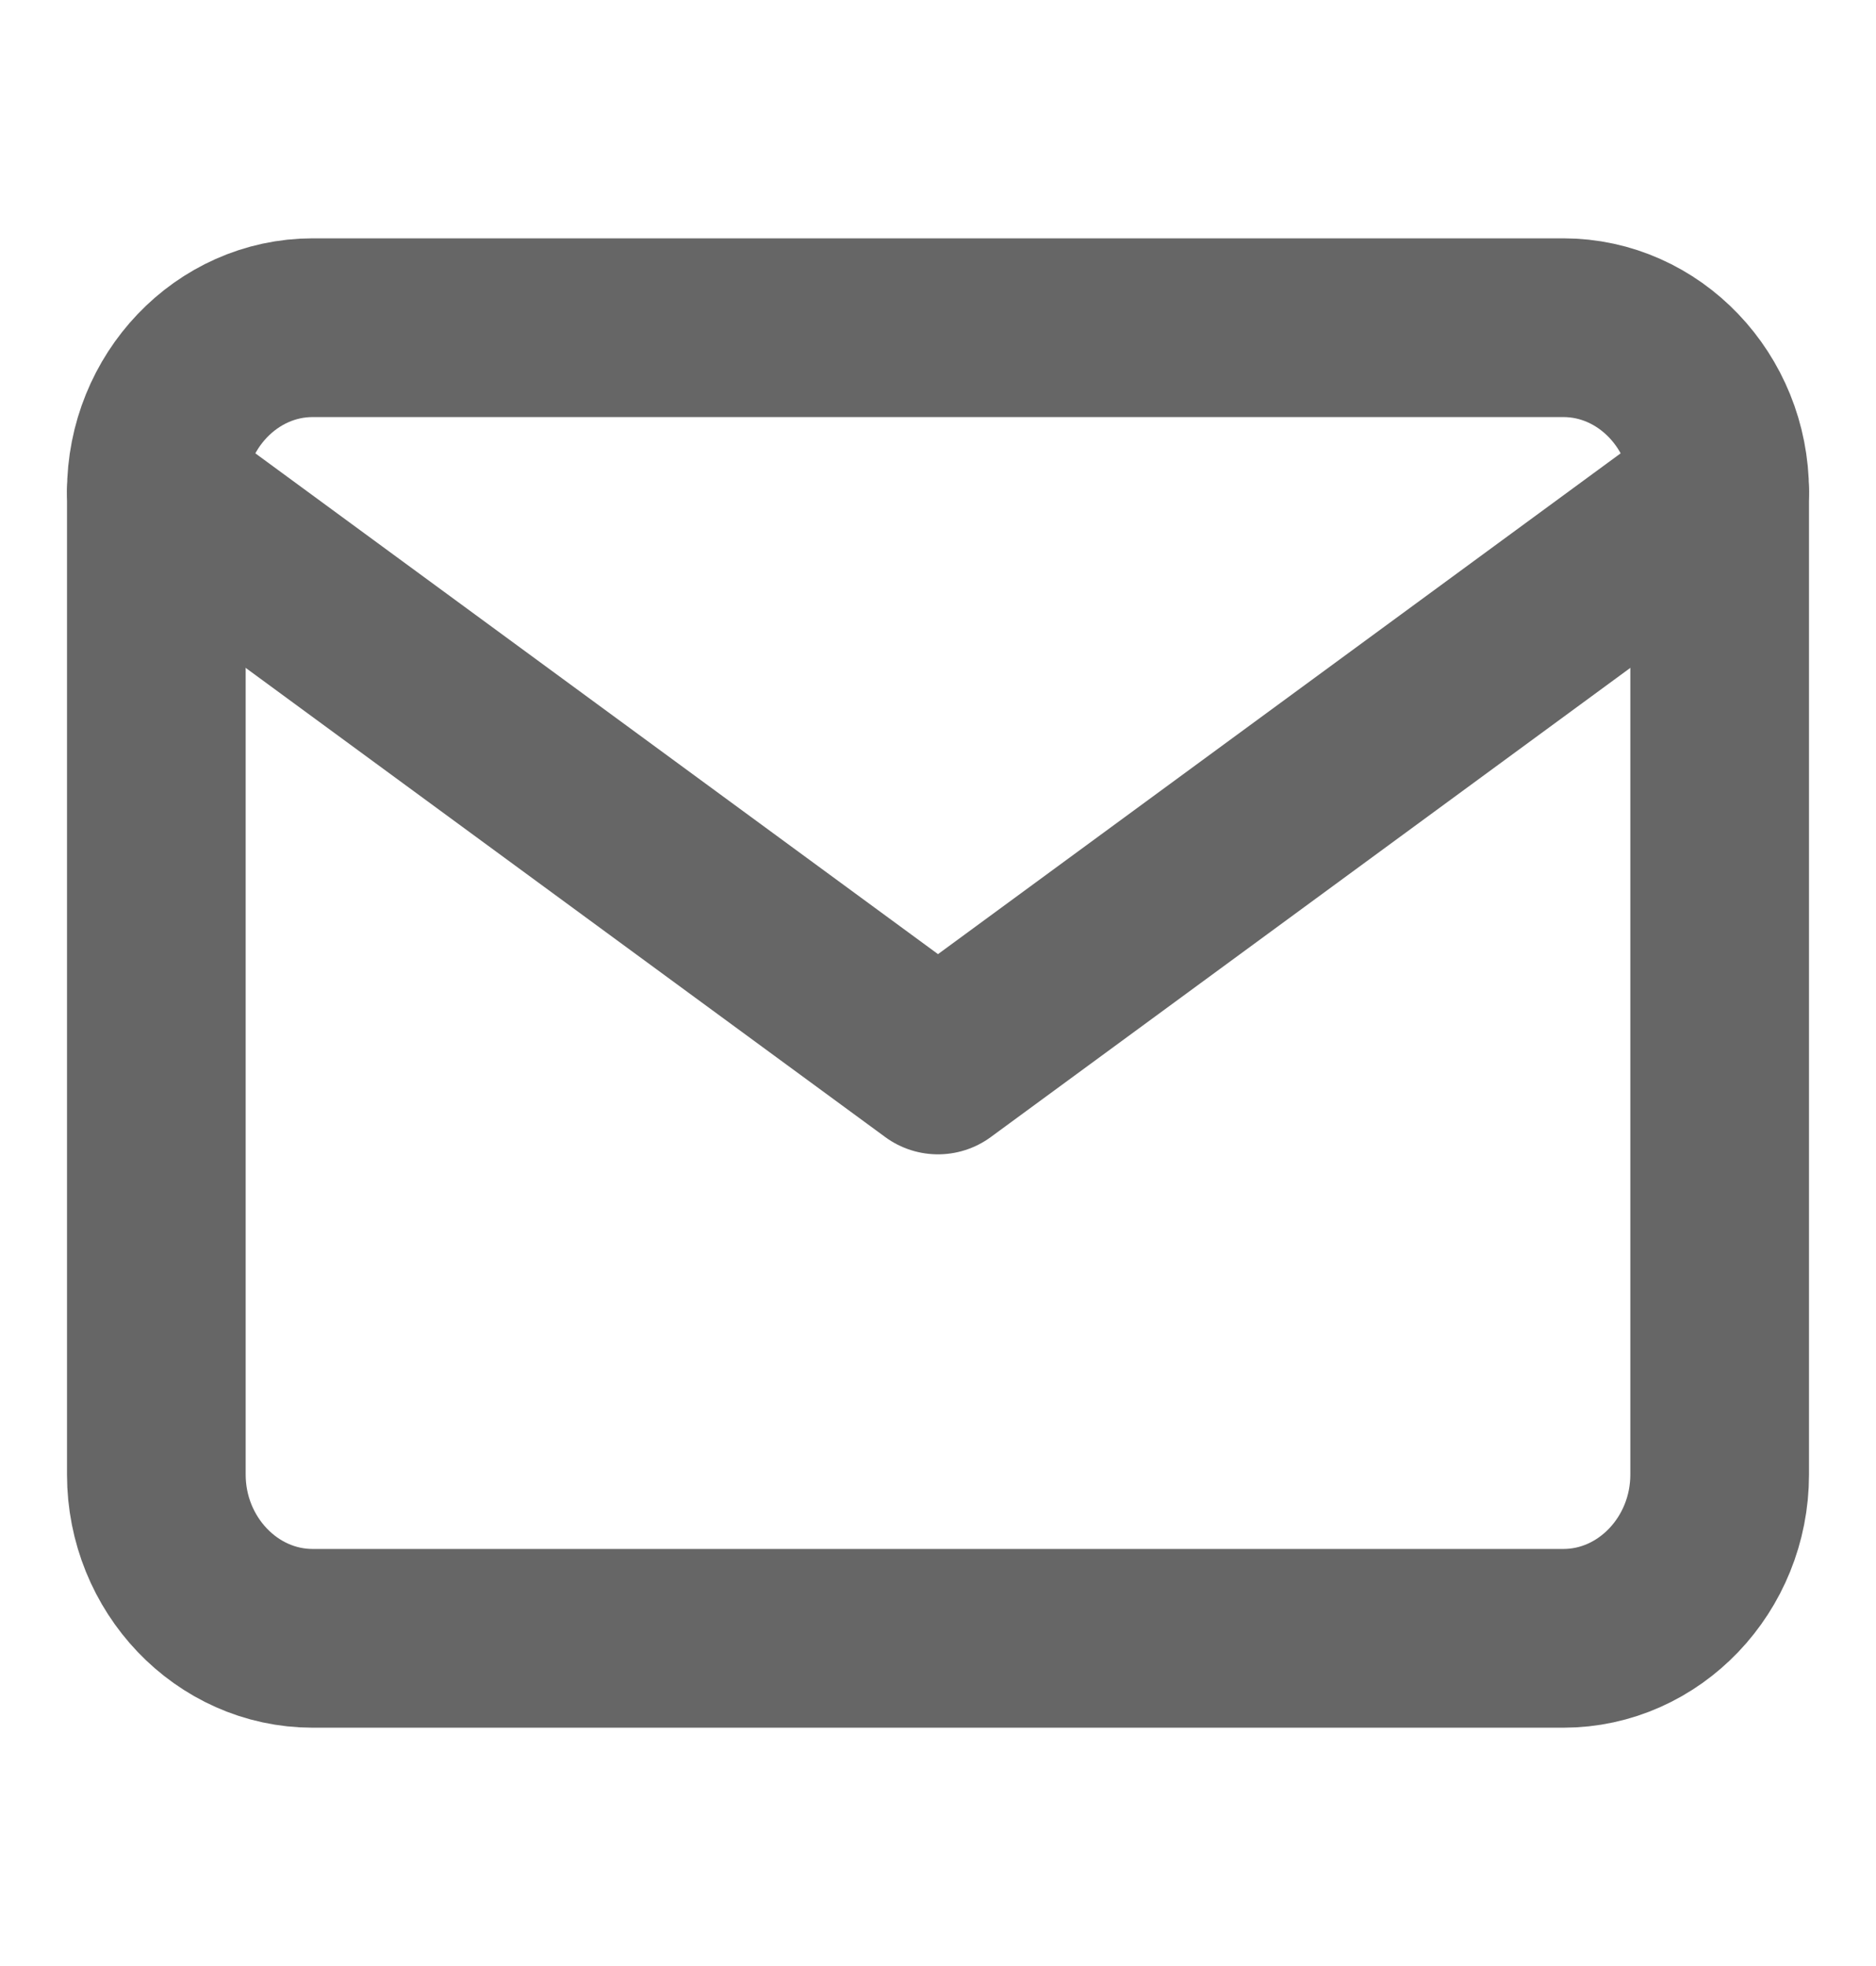 <?xml version="1.0" encoding="UTF-8"?> <svg xmlns="http://www.w3.org/2000/svg" width="21" height="22" viewBox="0 0 21 22" fill="none"><path d="M3.5 3.667H17.5C18.462 3.667 19.25 4.492 19.25 5.5V16.5C19.25 17.508 18.462 18.333 17.5 18.333H3.5C2.538 18.333 1.75 17.508 1.75 16.5V5.5C1.75 4.492 2.538 3.667 3.5 3.667Z" stroke="#666666" stroke-width="2" stroke-linecap="round" stroke-linejoin="round"></path><path d="M19.25 5.5L10.5 11.917L1.75 5.5" stroke="#666666" stroke-width="2" stroke-linecap="round" stroke-linejoin="round"></path></svg> 